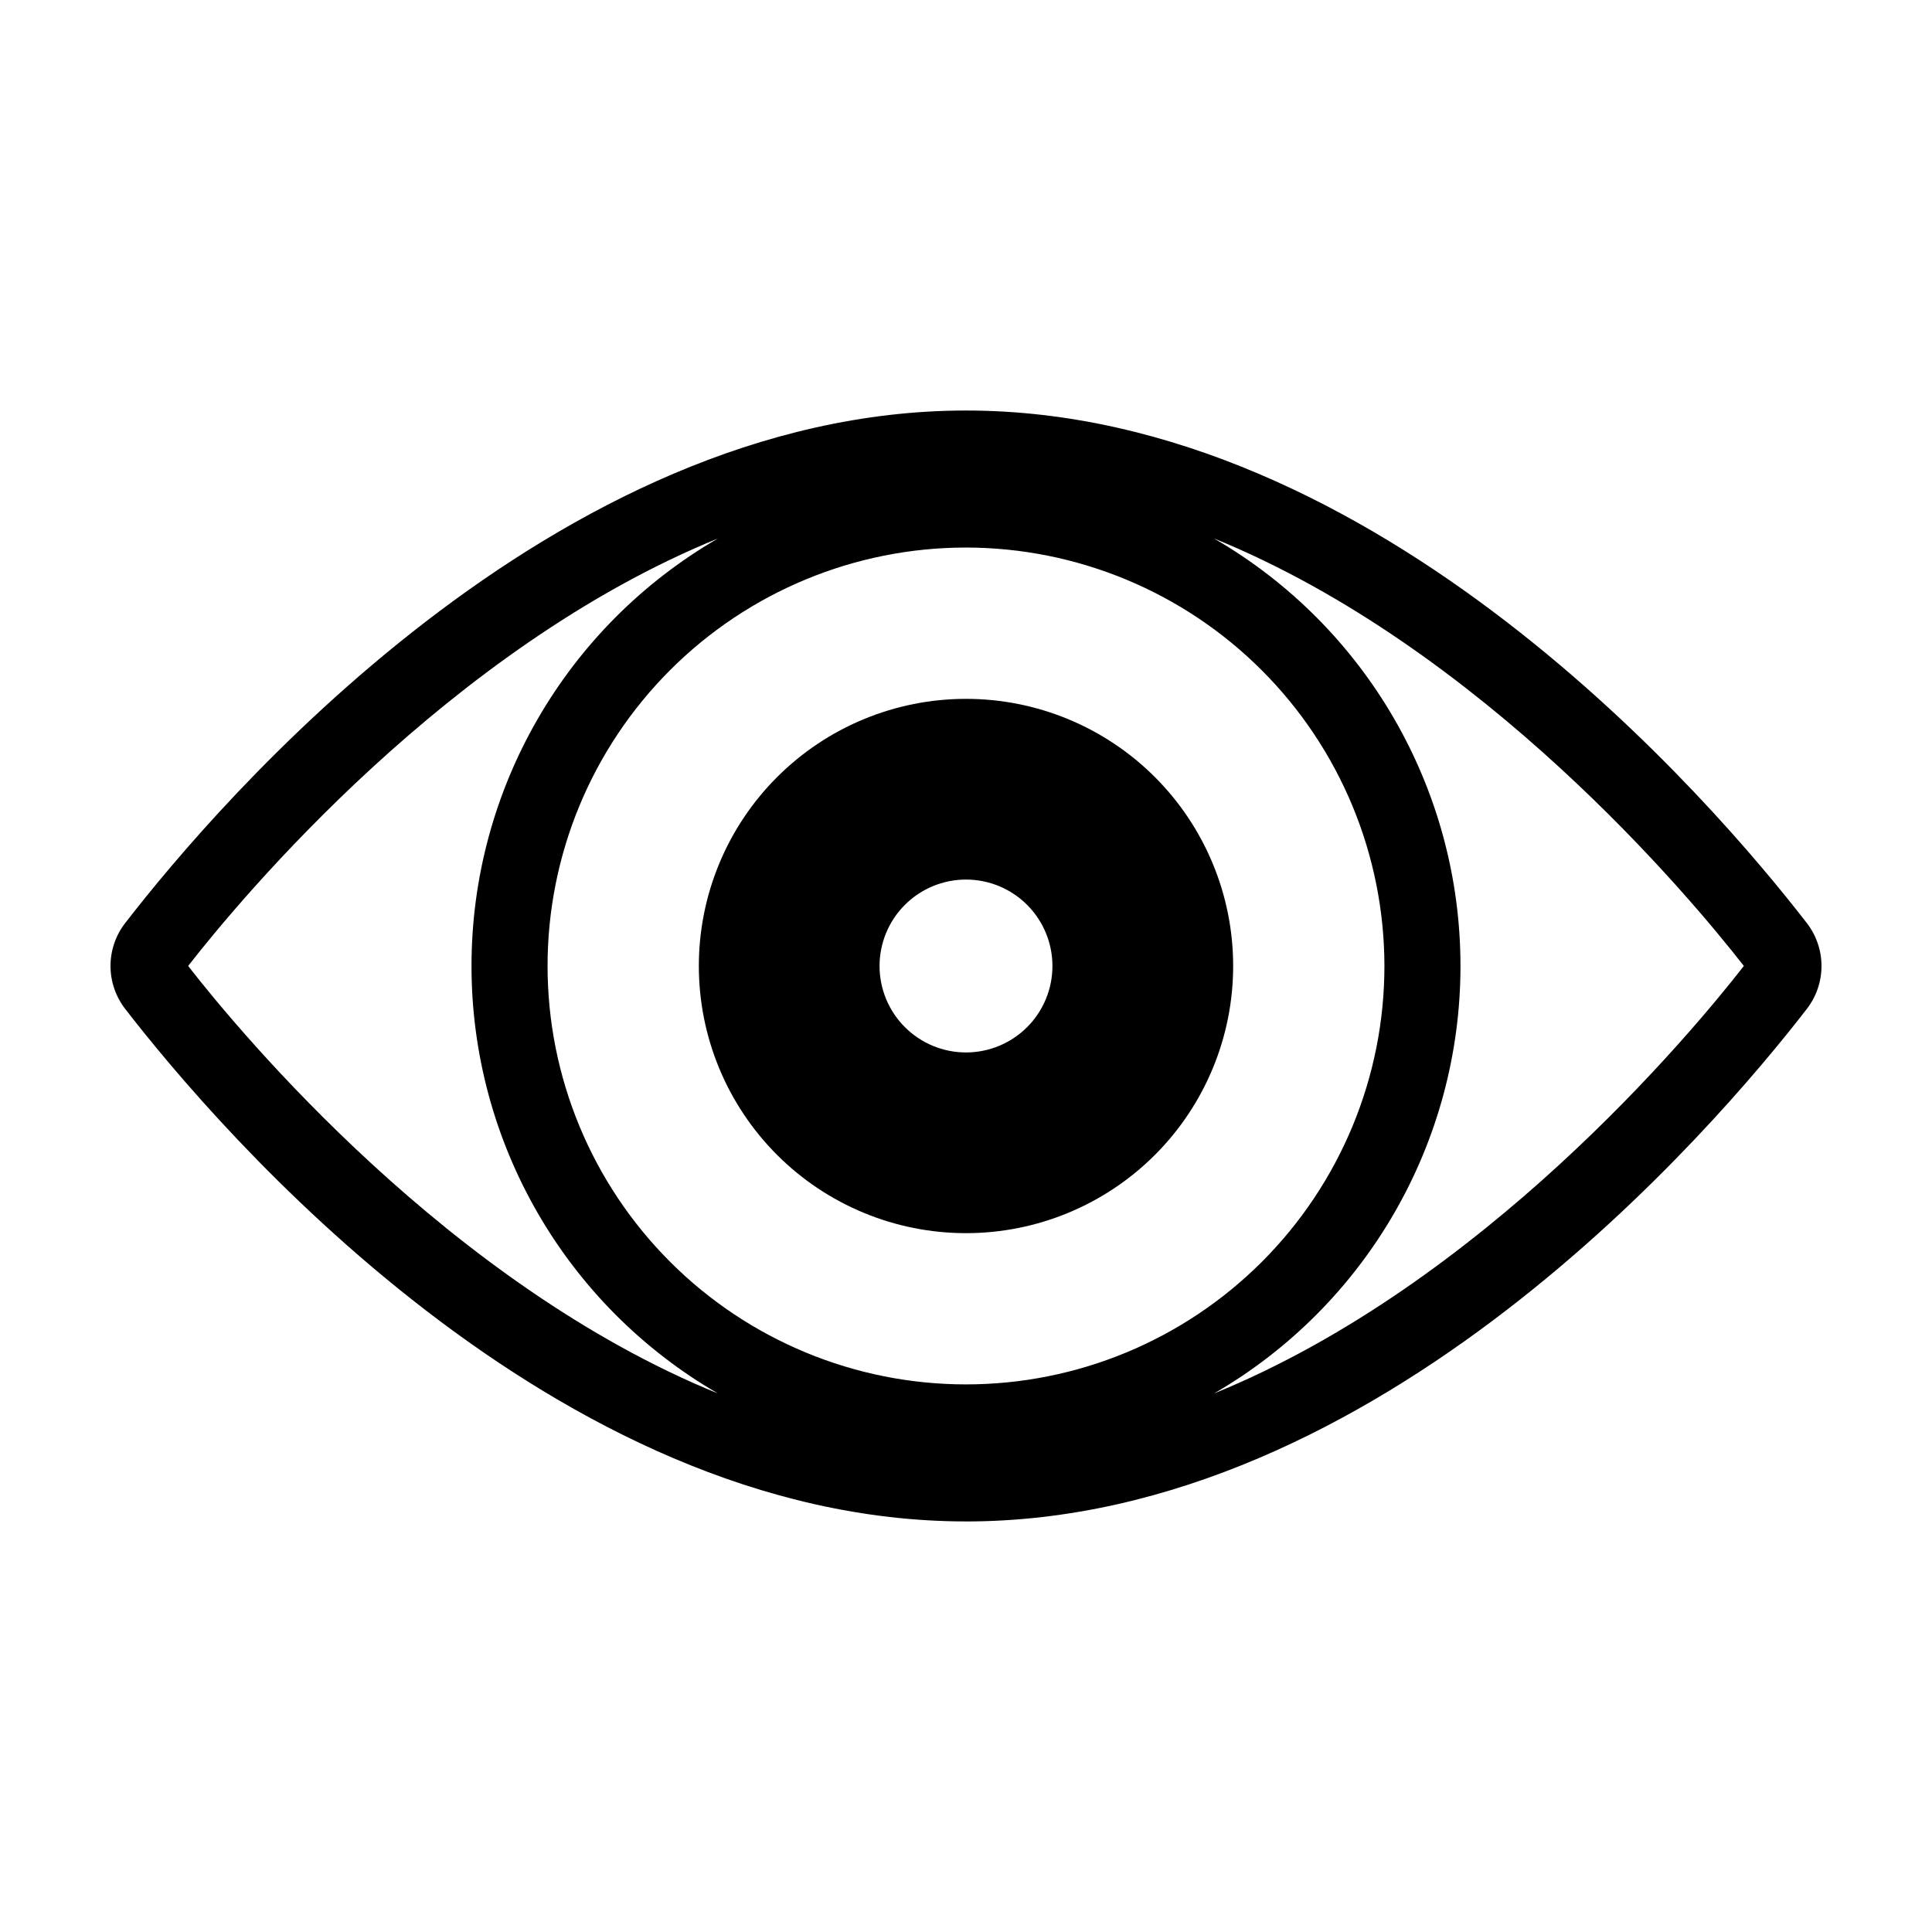 <?xml version="1.0" encoding="UTF-8"?>
<!-- Uploaded to: ICON Repo, www.svgrepo.com, Generator: ICON Repo Mixer Tools -->
<svg fill="#000000" width="800px" height="800px" version="1.1" viewBox="144 144 512 512" xmlns="http://www.w3.org/2000/svg">
 <g>
  <path d="m400 547.2c109.37 0 198.21-103.98 222.84-135.84 2.512-3.254 3.875-7.246 3.875-11.359s-1.363-8.109-3.875-11.359c-24.621-31.867-113.45-135.85-222.84-135.85s-198.21 103.98-222.83 135.84l-0.004-0.004c-2.516 3.254-3.879 7.25-3.879 11.363 0 4.113 1.363 8.109 3.879 11.363 24.621 31.867 113.46 135.84 222.84 135.84zm206.14-147.21c-14.141 18.141-69.238 84.316-140.4 113.29 40.418-23.41 65.305-66.582 65.301-113.29 0-46.707-24.887-89.879-65.309-113.29 71.172 28.973 126.27 95.156 140.41 113.29zm-95.254 0c0 29.41-11.684 57.617-32.477 78.41-20.797 20.797-49 32.48-78.41 32.48s-57.617-11.684-78.41-32.48c-20.797-20.793-32.48-49-32.48-78.41s11.684-57.613 32.48-78.41c20.793-20.793 49-32.477 78.41-32.477 29.398 0.031 57.582 11.727 78.371 32.516 20.789 20.789 32.484 48.973 32.516 78.371zm-176.62-113.29c-40.422 23.41-65.312 66.582-65.312 113.29 0 46.711 24.883 89.883 65.305 113.29-71.168-28.973-126.26-95.152-140.4-113.29 14.137-18.137 69.234-84.32 140.41-113.29z"/>
  <path d="m400 470.8c18.777 0 36.785-7.457 50.062-20.734s20.738-31.289 20.738-50.066-7.461-36.785-20.738-50.062-31.285-20.734-50.062-20.734-36.785 7.457-50.062 20.734c-13.281 13.277-20.738 31.285-20.738 50.062s7.457 36.785 20.734 50.066c13.281 13.277 31.289 20.734 50.066 20.734zm0-93.711v0.004c6.074 0 11.902 2.414 16.199 6.707 4.293 4.297 6.707 10.125 6.707 16.199 0 6.078-2.41 11.902-6.707 16.199-4.297 4.297-10.125 6.711-16.199 6.711-6.078 0-11.902-2.414-16.199-6.711-4.297-4.297-6.711-10.121-6.711-16.199 0-6.074 2.414-11.902 6.711-16.199 4.297-4.293 10.121-6.707 16.199-6.707z"/>
 </g>
</svg>